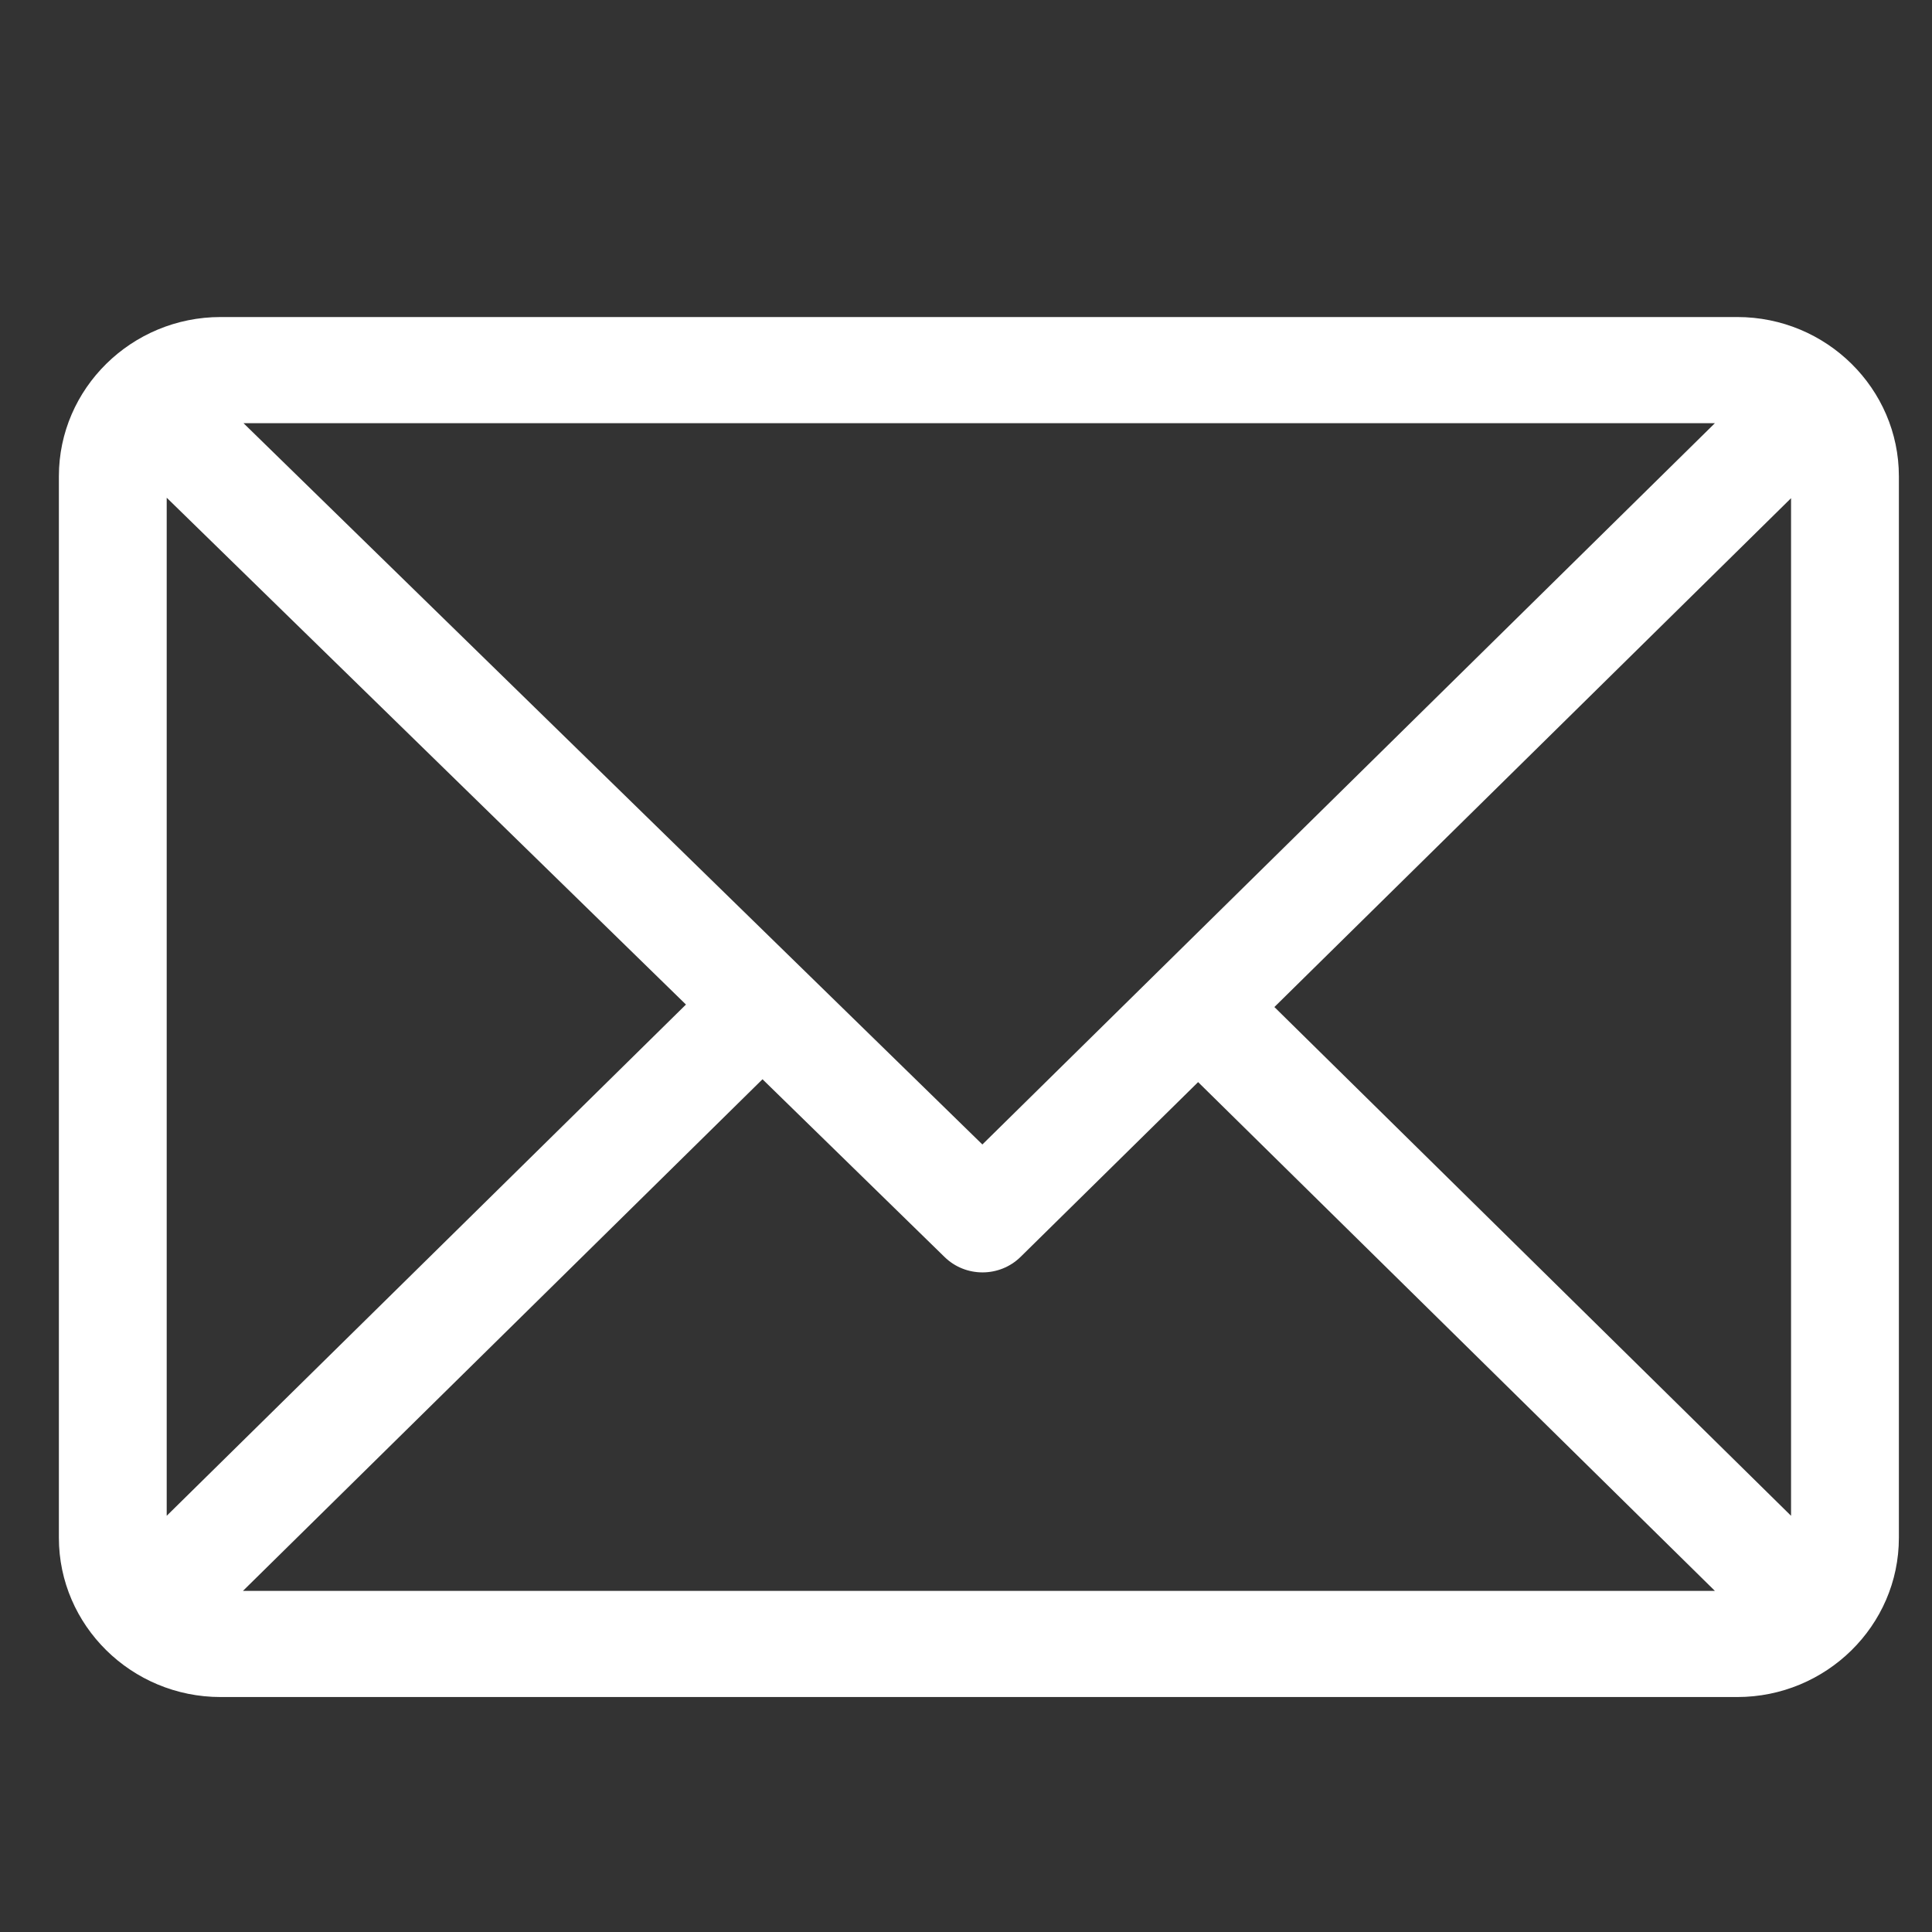 <?xml version="1.0" standalone="no"?>
<!-- Generator: Adobe Fireworks 10, Export SVG Extension by Aaron Beall (http://fireworks.abeall.com) . Version: 0.6.1  -->
<!DOCTYPE svg PUBLIC "-//W3C//DTD SVG 1.1//EN" "http://www.w3.org/Graphics/SVG/1.1/DTD/svg11.dtd">
<svg id="Untitled-Str%E1nka%201" viewBox="0 0 21 21" style="background-color:#ffffff00" version="1.1"
	xmlns="http://www.w3.org/2000/svg" xmlns:xlink="http://www.w3.org/1999/xlink" xml:space="preserve"
	x="0px" y="0px" width="21px" height="21px"
>
	<rect x="0" y="0" width="21" height="21" fill="#333333" stroke="none"/>
	<g id="Vrstva%201">
		<path d="M 18.883 3.446 L 2.398 3.446 C 1.43 3.446 0.64 4.223 0.64 5.177 L 0.64 16.715 C 0.64 17.666 1.427 18.446 2.398 18.446 L 18.883 18.446 C 19.848 18.446 20.64 17.672 20.64 16.715 L 20.64 5.177 C 20.64 4.226 19.854 3.446 18.883 3.446 ZM 18.64 4.6 L 10.678 12.44 L 2.647 4.6 L 18.64 4.6 ZM 1.812 16.476 L 1.812 5.41 L 7.456 10.919 L 1.812 16.476 ZM 2.641 17.292 L 8.288 11.731 L 10.267 13.663 C 10.496 13.887 10.866 13.886 11.094 13.661 L 13.023 11.762 L 18.64 17.292 L 2.641 17.292 ZM 19.468 16.476 L 13.852 10.946 L 19.468 5.415 L 19.468 16.476 Z" fill="#ffffff"/>
	</g>
</svg>